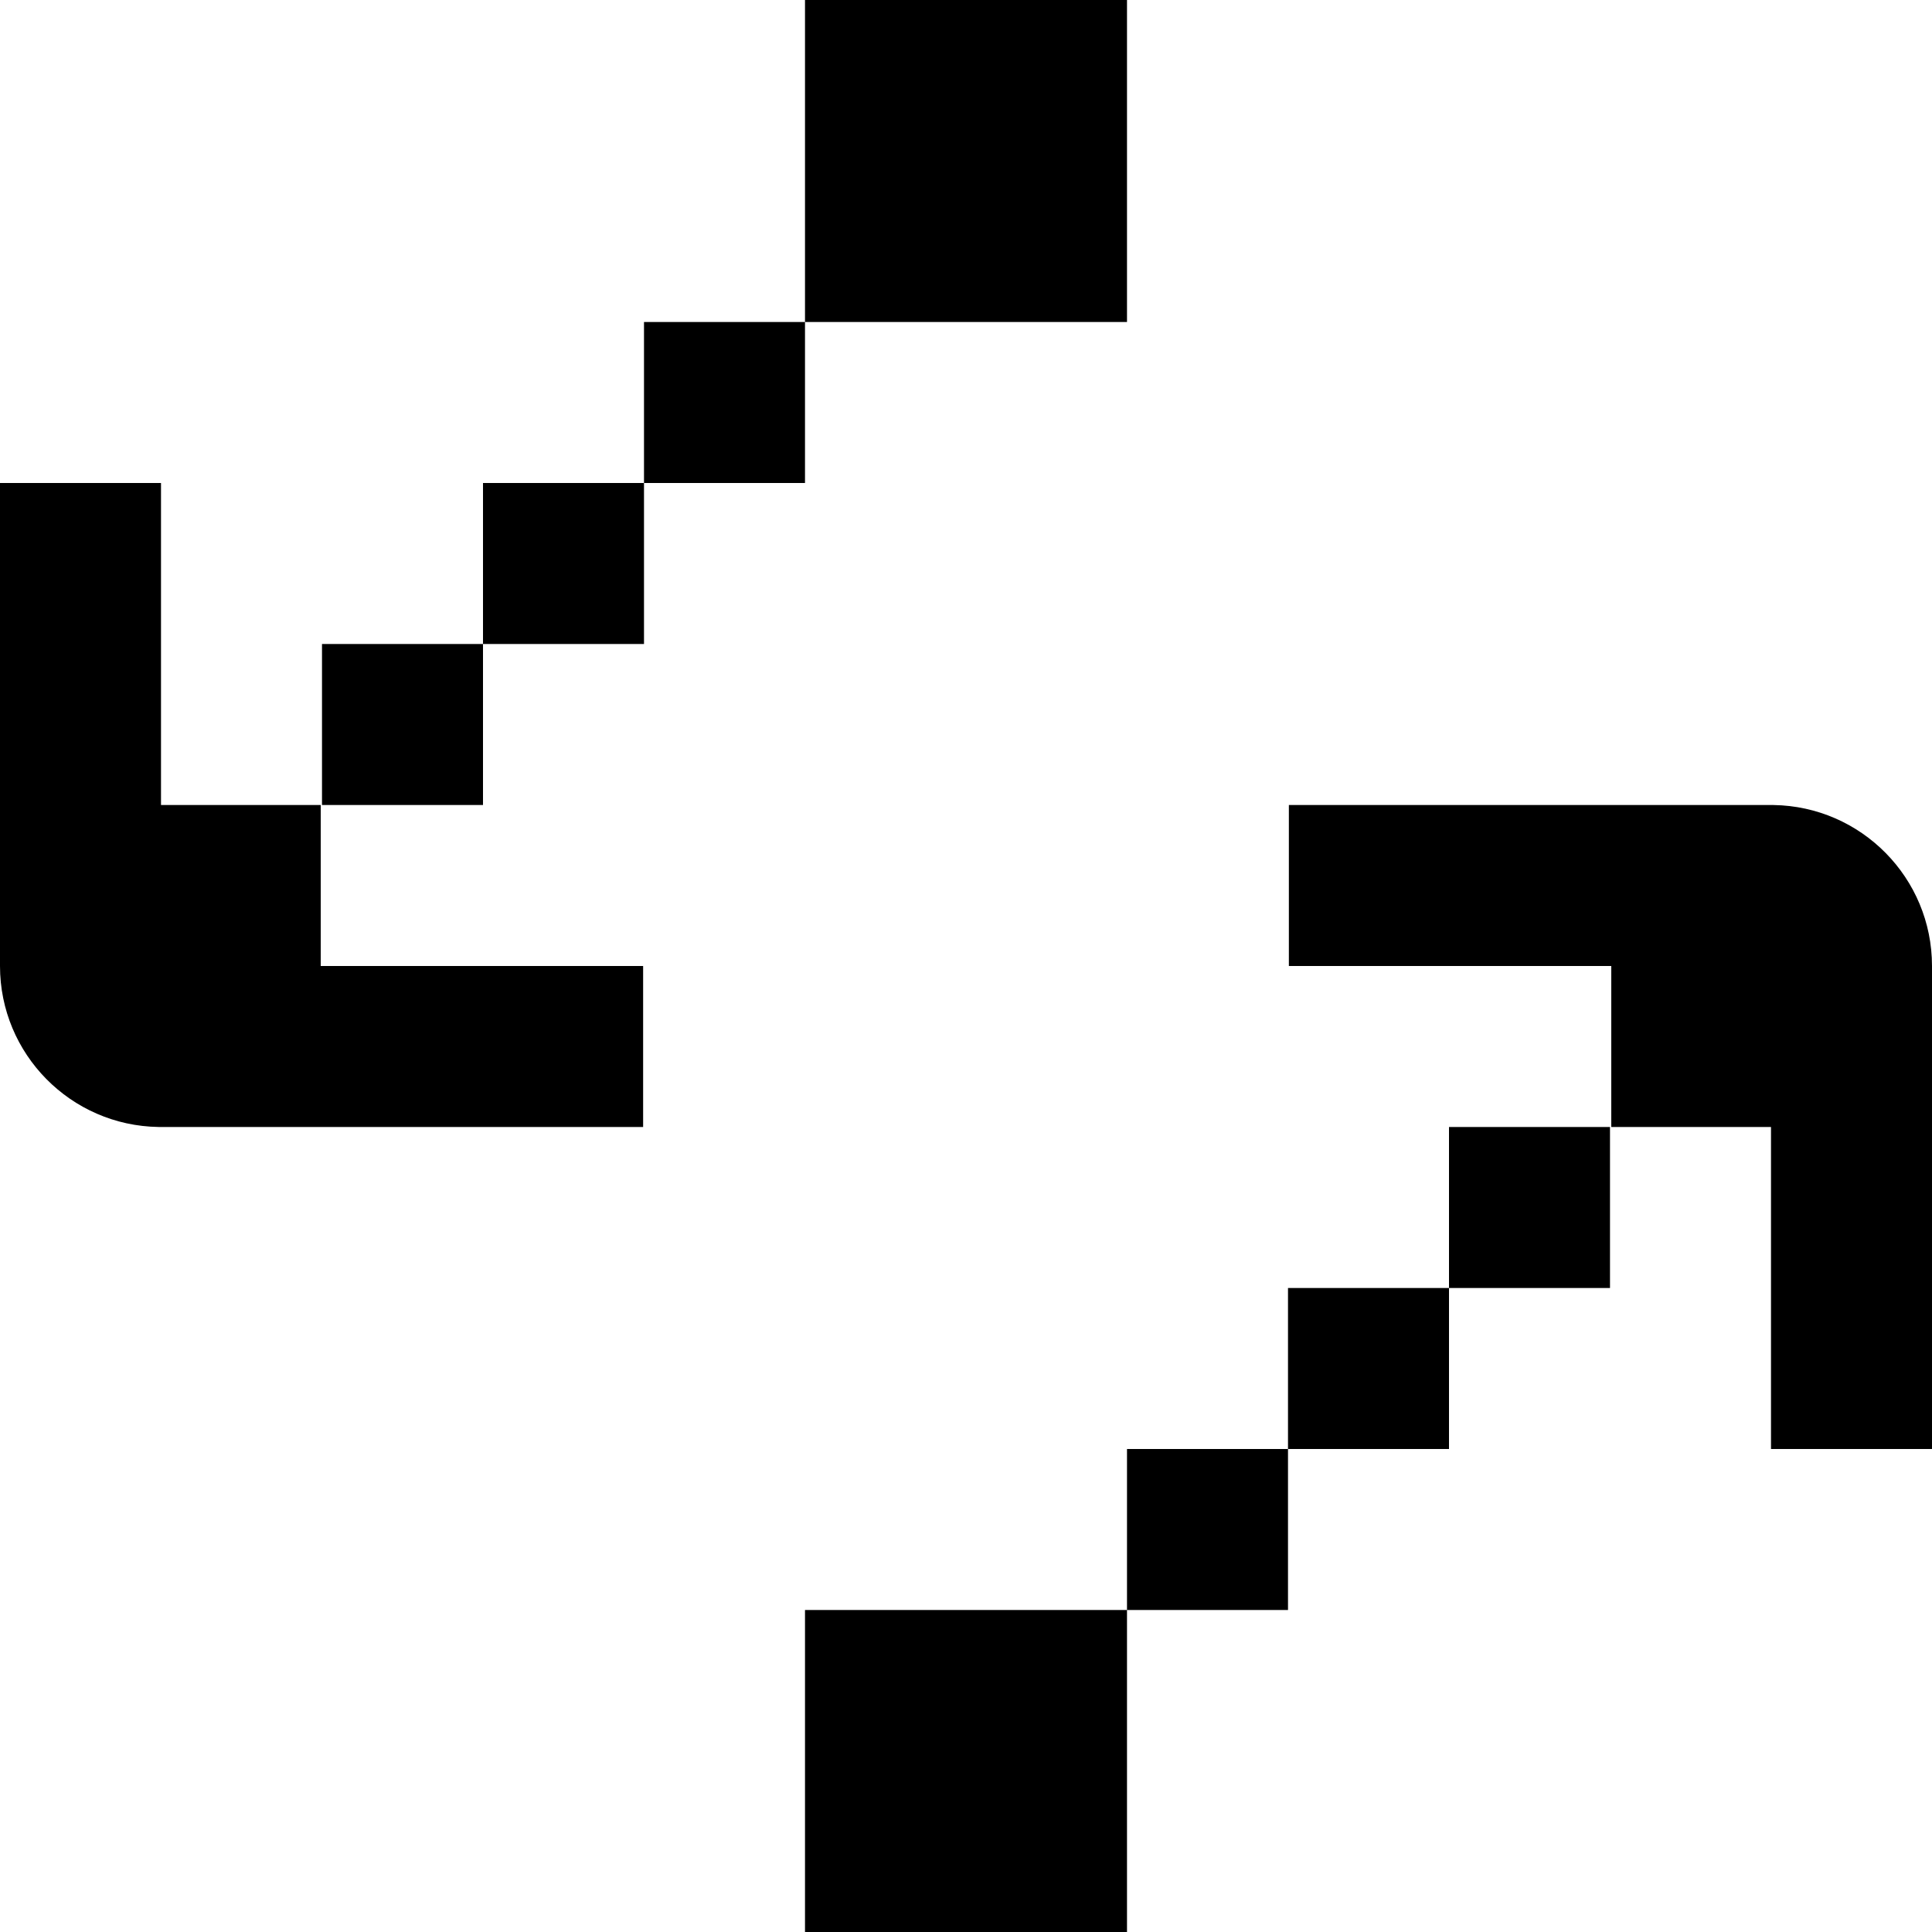 <svg width="84" height="84" viewBox="0 0 84 84" fill="none" xmlns="http://www.w3.org/2000/svg">
<path fill-rule="evenodd" clip-rule="evenodd" d="M42 0H35V7V14H28L28 21H21L21 28H14L14 35H21V28L28 28V21L35 21V14L42 14H49V7V0H42ZM0 42V21L7 21V35H13.945L13.945 42H27.962L27.962 49H7L6.892 49V48.999C3.076 48.941 0 45.83 0 42ZM77 35L77.109 35V35.001C80.924 35.059 84 38.17 84 42V63H77V49H70.055V42H56.038V35H77ZM63 56V49H70V56H63ZM56 63V56H63V63H56ZM49 70V63H56V70H49ZM49 70V77V84H42H35V77V70H42H49Z" fill="#14E76F" style="fill:#14E76F;fill:color(display-p3 0.078 0.906 0.435);fill-opacity:1;"/>
</svg>
